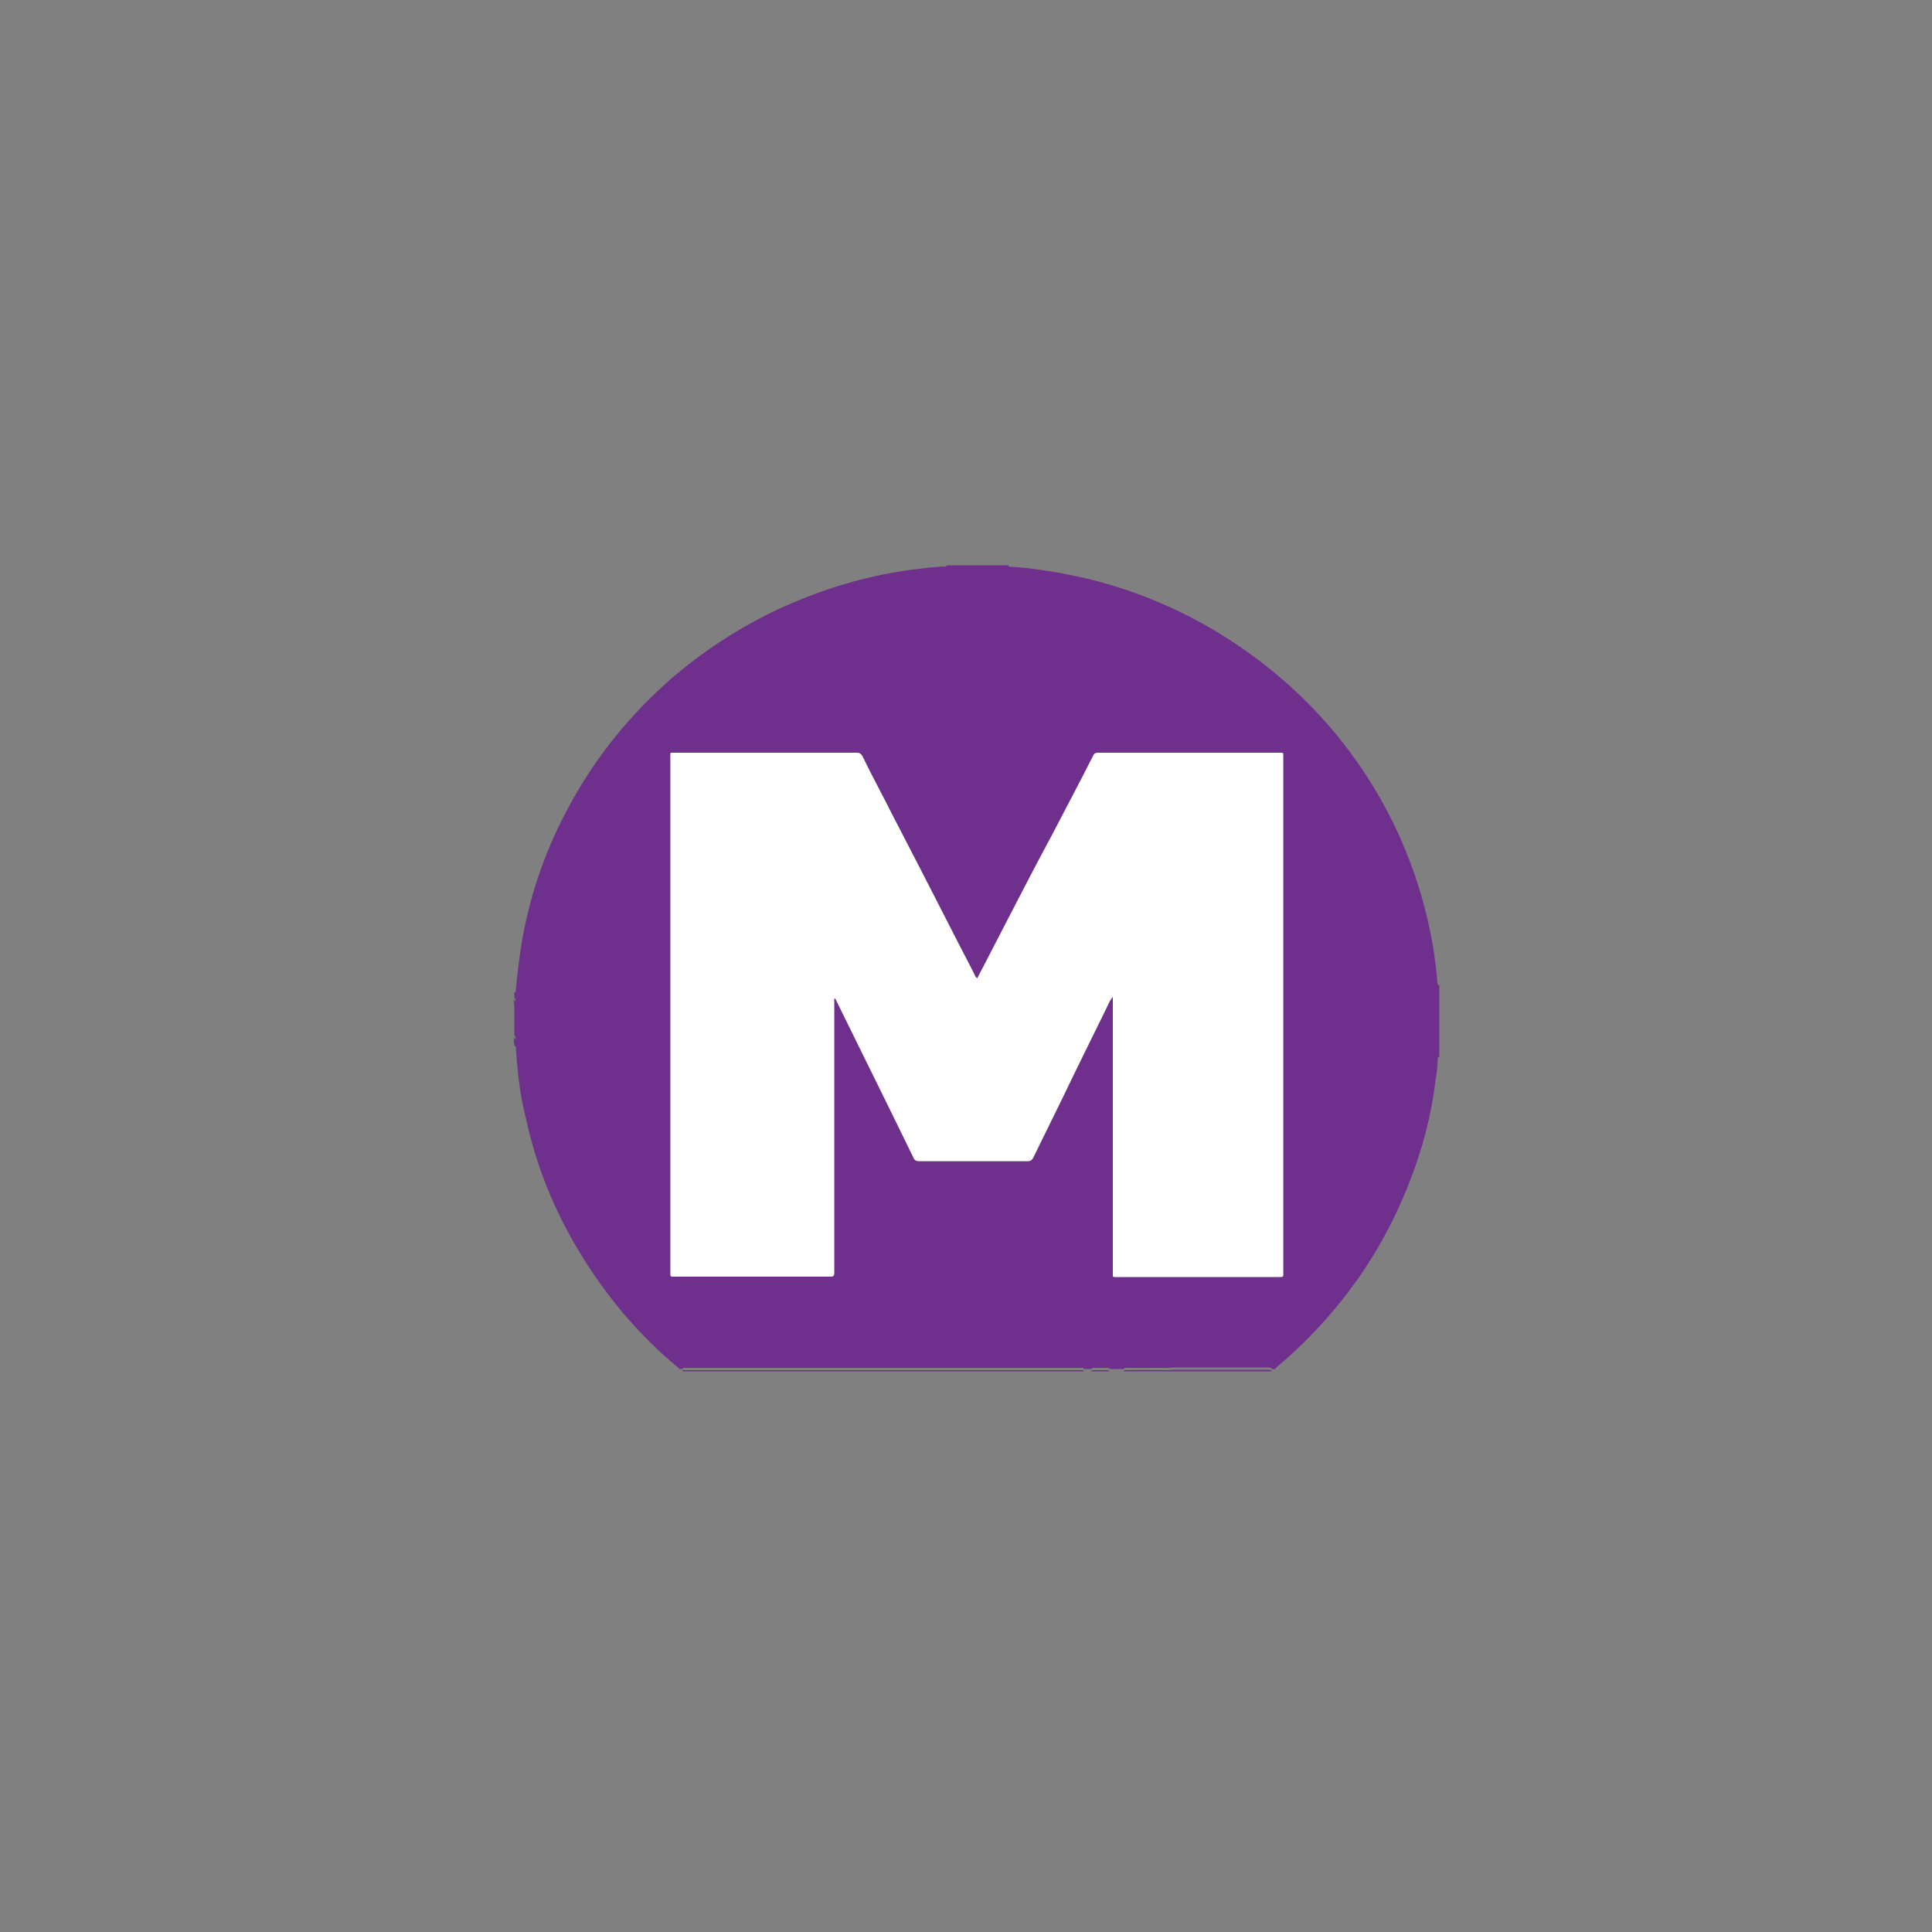 <?xml version="1.0" encoding="utf-8"?>
<!-- Generator: Adobe Illustrator 17.1.0, SVG Export Plug-In . SVG Version: 6.00 Build 0)  -->
<!DOCTYPE svg PUBLIC "-//W3C//DTD SVG 1.1//EN" "http://www.w3.org/Graphics/SVG/1.1/DTD/svg11.dtd">
<svg version="1.1" id="Layer_1" xmlns="http://www.w3.org/2000/svg" xmlns:xlink="http://www.w3.org/1999/xlink" x="0px" y="0px"
	 viewBox="0 0 500 500" enable-background="new 0 0 500 500" xml:space="preserve">
<rect x="0" y="0" width="500" height="500" fill="#808080" stroke="none"/>
<g>
	<path fill="#6F2F8D" d="M372,254.4c-0.4-5-1.1-9.9-2.2-14.9c-1.7-7.8-4.2-15.3-7.4-22.6c-4-9-9.1-17.4-15.2-25.1
		c-7.3-9.2-15.8-17.1-25.4-23.8c-12.2-8.5-25.4-14.5-39.8-18.1c-4.7-1.1-9.3-2-14.1-2.6c-2-0.3-4.1-0.5-6.2-0.6
		c-0.3,0-0.7,0.1-0.7-0.4h-16c-0.1,0.5-0.5,0.3-0.7,0.3c-2.7,0.1-5.4,0.5-8.1,0.8c-5.9,0.8-11.7,2-17.4,3.7c-6.9,2-13.6,4.7-20,7.8
		c-8.9,4.5-17.1,9.9-24.7,16.4c-10.6,9.2-19.4,19.9-26.2,32.2c-6.3,11.3-10.6,23.3-12.8,36c-0.7,4.2-1.2,8.4-1.6,12.6
		c0,0.3,0.1,0.7-0.4,0.7v1.4c0.5,0.5,0.5,0.8,0,1.4v8.3c0.5,0.6,0.5,1.1,0,1.6v1.2c0.5,0,0.4,0.4,0.4,0.7c0.1,1.6,0.3,3.2,0.4,4.7
		c0.4,4.5,1.1,8.9,2.2,13.3c2.2,10.2,5.8,19.9,10.7,29.1c4.1,7.6,8.9,14.7,14.5,21.4c4.4,5.1,9.1,9.9,14.3,14.1
		c0.1,0.1,0.2,0.2,0.1,0.3h1c0-0.2,0.1-0.3,0.3-0.3c0.3,0,0.7,0,1,0c33.7,0,67.5,0,101.2,0c0.3,0,0.7,0,1,0c0.2,0,0.3,0.1,0.3,0.3h2
		c0.1-0.3,0.3-0.3,0.6-0.3c1.1,0,2.4,0,3.5,0c0.2,0,0.5,0,0.6,0.3h3.7c0.2-0.5,0.6-0.3,0.9-0.3c3.5,0,7.1,0,10.6,0
		c0.3,0,0.7-0.1,1.1-0.1c8.1,0,16.2,0,24.4,0c0.3,0,0.6,0,0.9,0.1c0.2,0,0.3,0.1,0.3,0.3h1c-0.1-0.2,0.1-0.3,0.2-0.4
		c7.8-6.5,14.7-14,20.6-22.2c7.2-10.1,12.6-21.1,16.4-32.9c2-6.2,3.4-12.6,4.2-19.1c0.3-1.8,0.5-3.7,0.6-5.5c0-0.3-0.1-0.7,0.4-0.7
		V255C372,255,372.1,254.7,372,254.4z M330.7,330.4c-13.9,0-27.7,0-41.5,0c-0.1,0-0.3,0-0.5,0c-0.7,0-0.7,0-0.7-0.8
		c0-0.3,0-0.5,0-0.7v-69.4c0-0.4,0-0.8,0-1.2h-0.1l-0.1-0.1c-0.7,0.9-1.1,2-1.6,3c-1.9,3.9-3.8,7.7-5.7,11.6
		c-1.8,3.6-3.5,7.2-5.3,10.9c-2.6,5.3-5.2,10.6-7.8,15.9c-0.3,0.6-0.7,0.9-1.4,0.9c-9.4,0-18.8,0-28.2,0c-0.7,0-1.1-0.2-1.4-0.9
		c-3.3-6.8-6.6-13.5-9.9-20.2s-6.6-13.4-9.9-20.1c-0.1-0.3-0.3-0.7-0.6-1c-0.2,0.4-0.1,0.8-0.1,1.2c0,23.1,0,46.2,0,69.3
		c0,1.6,0,1.6-1.7,1.6c-13.1,0-26.2,0-39.4,0c-1.4,0-1.3,0.1-1.3-1.2c0-44.4,0-88.9,0-133.2c0-1.4-0.2-1.2,1.2-1.2
		c15.6,0,31.3,0,46.9,0c0.8,0,1.2,0.2,1.6,0.9c2.4,5,5.1,9.9,7.6,14.9c2.5,4.9,5.1,9.8,7.6,14.7c2.8,5.4,5.5,10.8,8.3,16.2
		c1.8,3.6,3.7,7.1,5.5,10.7c0.1,0.3,0.3,0.7,0.7,1c0.4-0.7,0.7-1.4,1.1-2.1c2.5-4.9,5.1-9.8,7.6-14.7c3.5-6.8,7-13.5,10.6-20.2
		c3.6-6.9,7.2-13.7,10.7-20.6c0.3-0.7,0.7-0.8,1.4-0.8c15.6,0,31.2,0,46.8,0c0.1,0,0.2,0,0.3,0c0.7,0,0.7,0,0.7,0.8
		c0,0.2,0,0.3,0,0.5c0,44.4,0,88.7,0,133C332.1,330.5,332.3,330.4,330.7,330.4z"/>
	<path fill="#6F2F8D" d="M176.6,354.9c0-0.2,0.1-0.3,0.3-0.3c0.3,0,0.7,0,1,0c33.7,0,67.5,0,101.2,0c0.3,0,0.7,0,1,0
		c0.2,0,0.3,0.1,0.3,0.3C245.8,354.9,211.2,354.9,176.6,354.9z"/>
	<path fill="#6F2F8D" d="M302.4,354.6c0.3,0,0.7-0.1,1.1-0.1c8.1,0,16.2,0,24.4,0c0.3,0,0.6,0,0.9,0.1c0.2,0,0.3,0.1,0.3,0.3
		c-8.7,0-17.5,0-26.2,0C302.6,354.8,302.5,354.7,302.4,354.6z"/>
	<path fill="#6F2F8D" d="M302.4,354.6c0.1,0.1,0.3,0.2,0.4,0.3c-4,0-8,0-12,0c0.2-0.5,0.6-0.3,0.9-0.3
		C295.3,354.5,298.9,354.6,302.4,354.6z"/>
	<path fill="#6F2F8D" d="M282.4,354.9c0.1-0.3,0.3-0.3,0.6-0.3c1.1,0,2.4,0,3.5,0c0.2,0,0.5,0,0.6,0.3
		C285.5,354.9,284,354.9,282.4,354.9z"/>
	<path fill="#6F2F8D" d="M133,268.4c0.5,0.6,0.5,1.1,0,1.6C133,269.4,133,268.9,133,268.4z"/>
	<path fill="#6F2F8D" d="M133,258.6c0.5,0.5,0.5,0.8,0,1.4C133,259.6,133,259.1,133,258.6z"/>
	<path fill="#FFFFFF" d="M287.8,258.2c-0.7,0.9-1.1,2-1.6,3c-1.9,3.9-3.8,7.7-5.7,11.6c-1.8,3.6-3.5,7.2-5.3,10.9
		c-2.6,5.3-5.2,10.6-7.8,15.9c-0.3,0.6-0.7,0.9-1.4,0.9c-9.4,0-18.8,0-28.2,0c-0.7,0-1.1-0.2-1.4-0.9c-3.3-6.8-6.6-13.5-9.9-20.2
		s-6.6-13.4-9.9-20.1c-0.1-0.3-0.3-0.7-0.6-1c-0.2,0.4-0.1,0.8-0.1,1.2c0,23.1,0,46.2,0,69.3c0,1.6,0,1.6-1.7,1.6
		c-13.1,0-26.2,0-39.4,0c-1.4,0-1.3,0.1-1.3-1.2c0-44.4,0-88.9,0-133.2c0-1.4-0.2-1.2,1.2-1.2c15.6,0,31.3,0,46.9,0
		c0.8,0,1.2,0.2,1.6,0.9c2.4,5,5.1,9.9,7.6,14.9c2.5,4.9,5.1,9.8,7.6,14.7c2.8,5.4,5.5,10.8,8.3,16.2c1.8,3.6,3.7,7.1,5.5,10.7
		c0.1,0.3,0.3,0.7,0.7,1c0.4-0.7,0.7-1.4,1.1-2.1c2.5-4.9,5.1-9.8,7.6-14.7c3.5-6.8,7-13.5,10.6-20.2c3.6-6.9,7.2-13.7,10.7-20.6
		c0.3-0.7,0.7-0.8,1.4-0.8c15.6,0,31.2,0,46.8,0c0.1,0,0.2,0,0.3,0c0.7,0,0.7,0,0.7,0.8c0,0.2,0,0.3,0,0.5c0,44.4,0,88.7,0,133
		c0,1.5,0.2,1.4-1.4,1.4c-13.9,0-27.7,0-41.5,0c-0.2,0-0.3,0-0.5,0c-0.7,0-0.7,0-0.7-0.8c0-0.3,0-0.5,0-0.7c0-23.1,0-46.3,0-69.5
		c0-0.4,0-0.8,0-1.2c0-0.1,0-0.1,0-0.1C287.8,258,287.8,258.2,287.8,258.2z"/>
	<path fill="#6F2F8D" d="M287.8,258.2c0-0.1,0-0.2,0.1-0.1v0.1H287.8L287.8,258.2z"/>
</g>
</svg>
